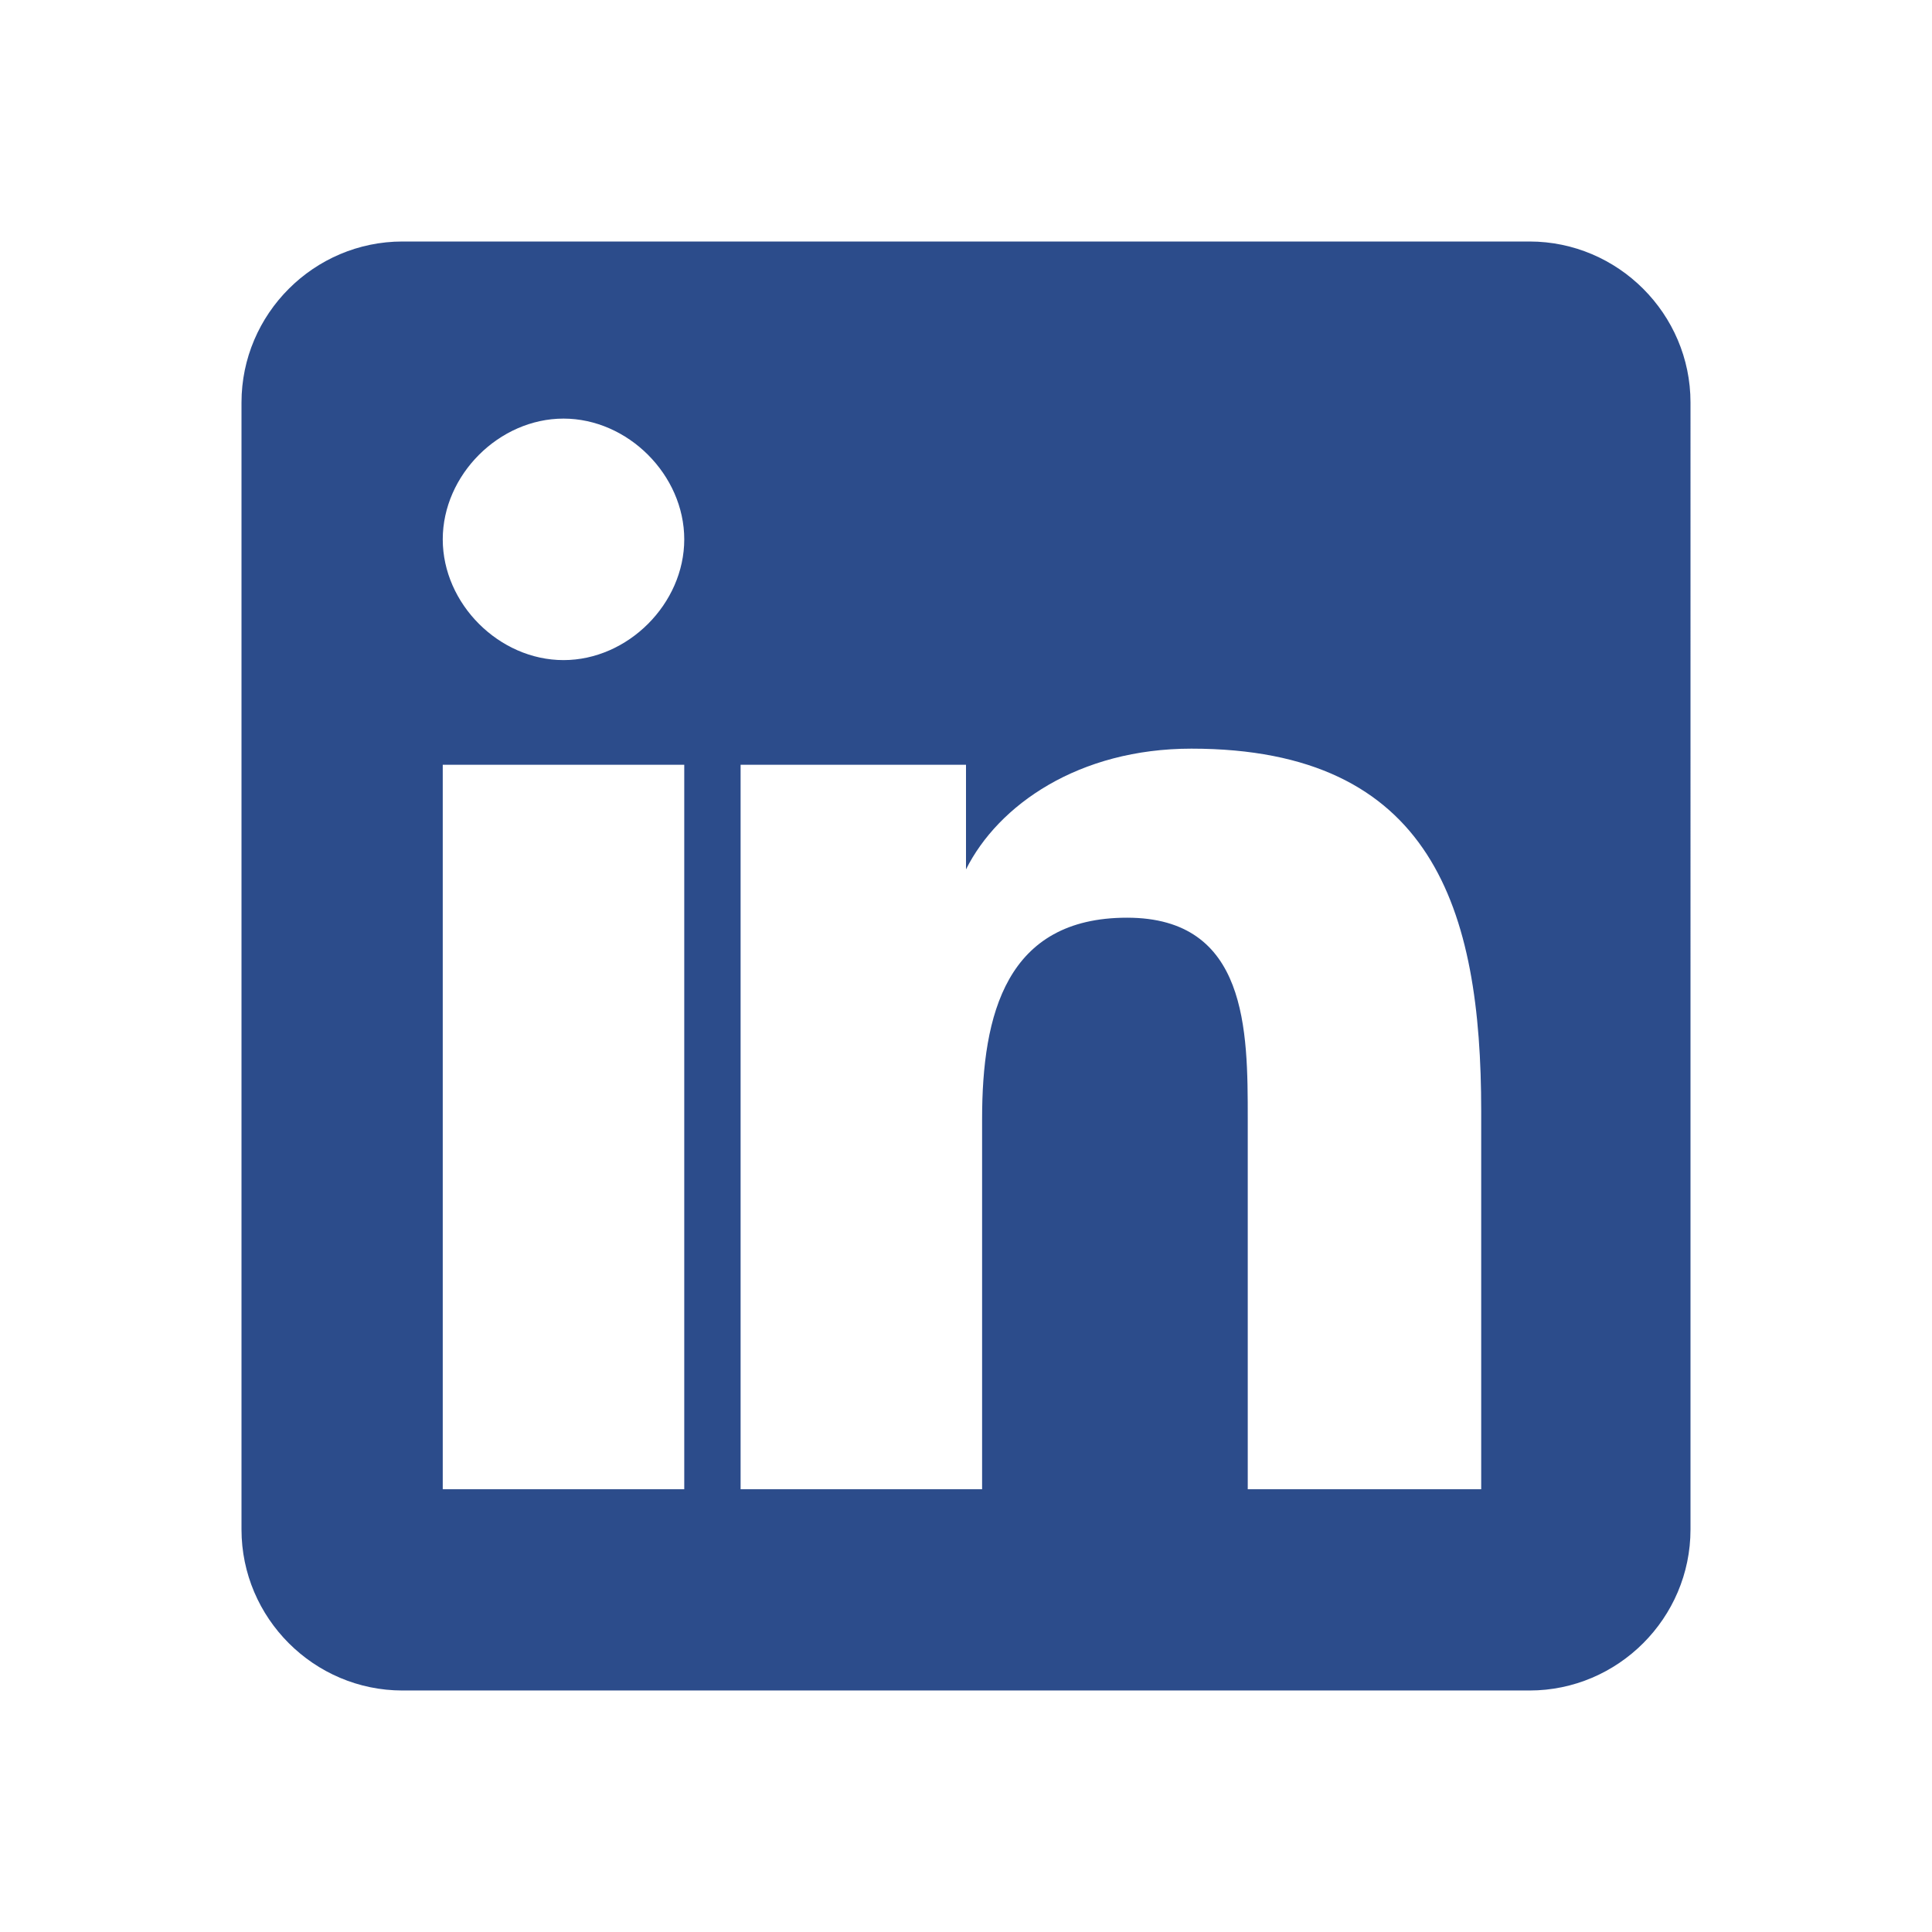 <svg xmlns="http://www.w3.org/2000/svg" viewBox="0 0 24 24" width="24" height="24">
  <path d="M19,3H5C3.9,3,3,3.9,3,5v14c0,1.1,0.9,2,2,2h14c1.1,0,2-0.9,2-2V5C21,3.9,20.1,3,19,3z M8.5,18.5h-3v-9h3V18.5z M7,8.2 c-0.8,0-1.5-0.7-1.5-1.5S6.2,5.2,7,5.2s1.5,0.7,1.5,1.5S7.8,8.2,7,8.2z M18.5,18.5h-3v-4.6c0-1.1,0-2.5-1.5-2.5 c-1.5,0-1.8,1.2-1.8,2.5v4.6h-3v-9h2.8v1.3h0c0.4-0.8,1.4-1.5,2.8-1.5c3,0,3.6,2,3.6,4.5V18.5z" fill="#2c4c8b"/>
</svg>
